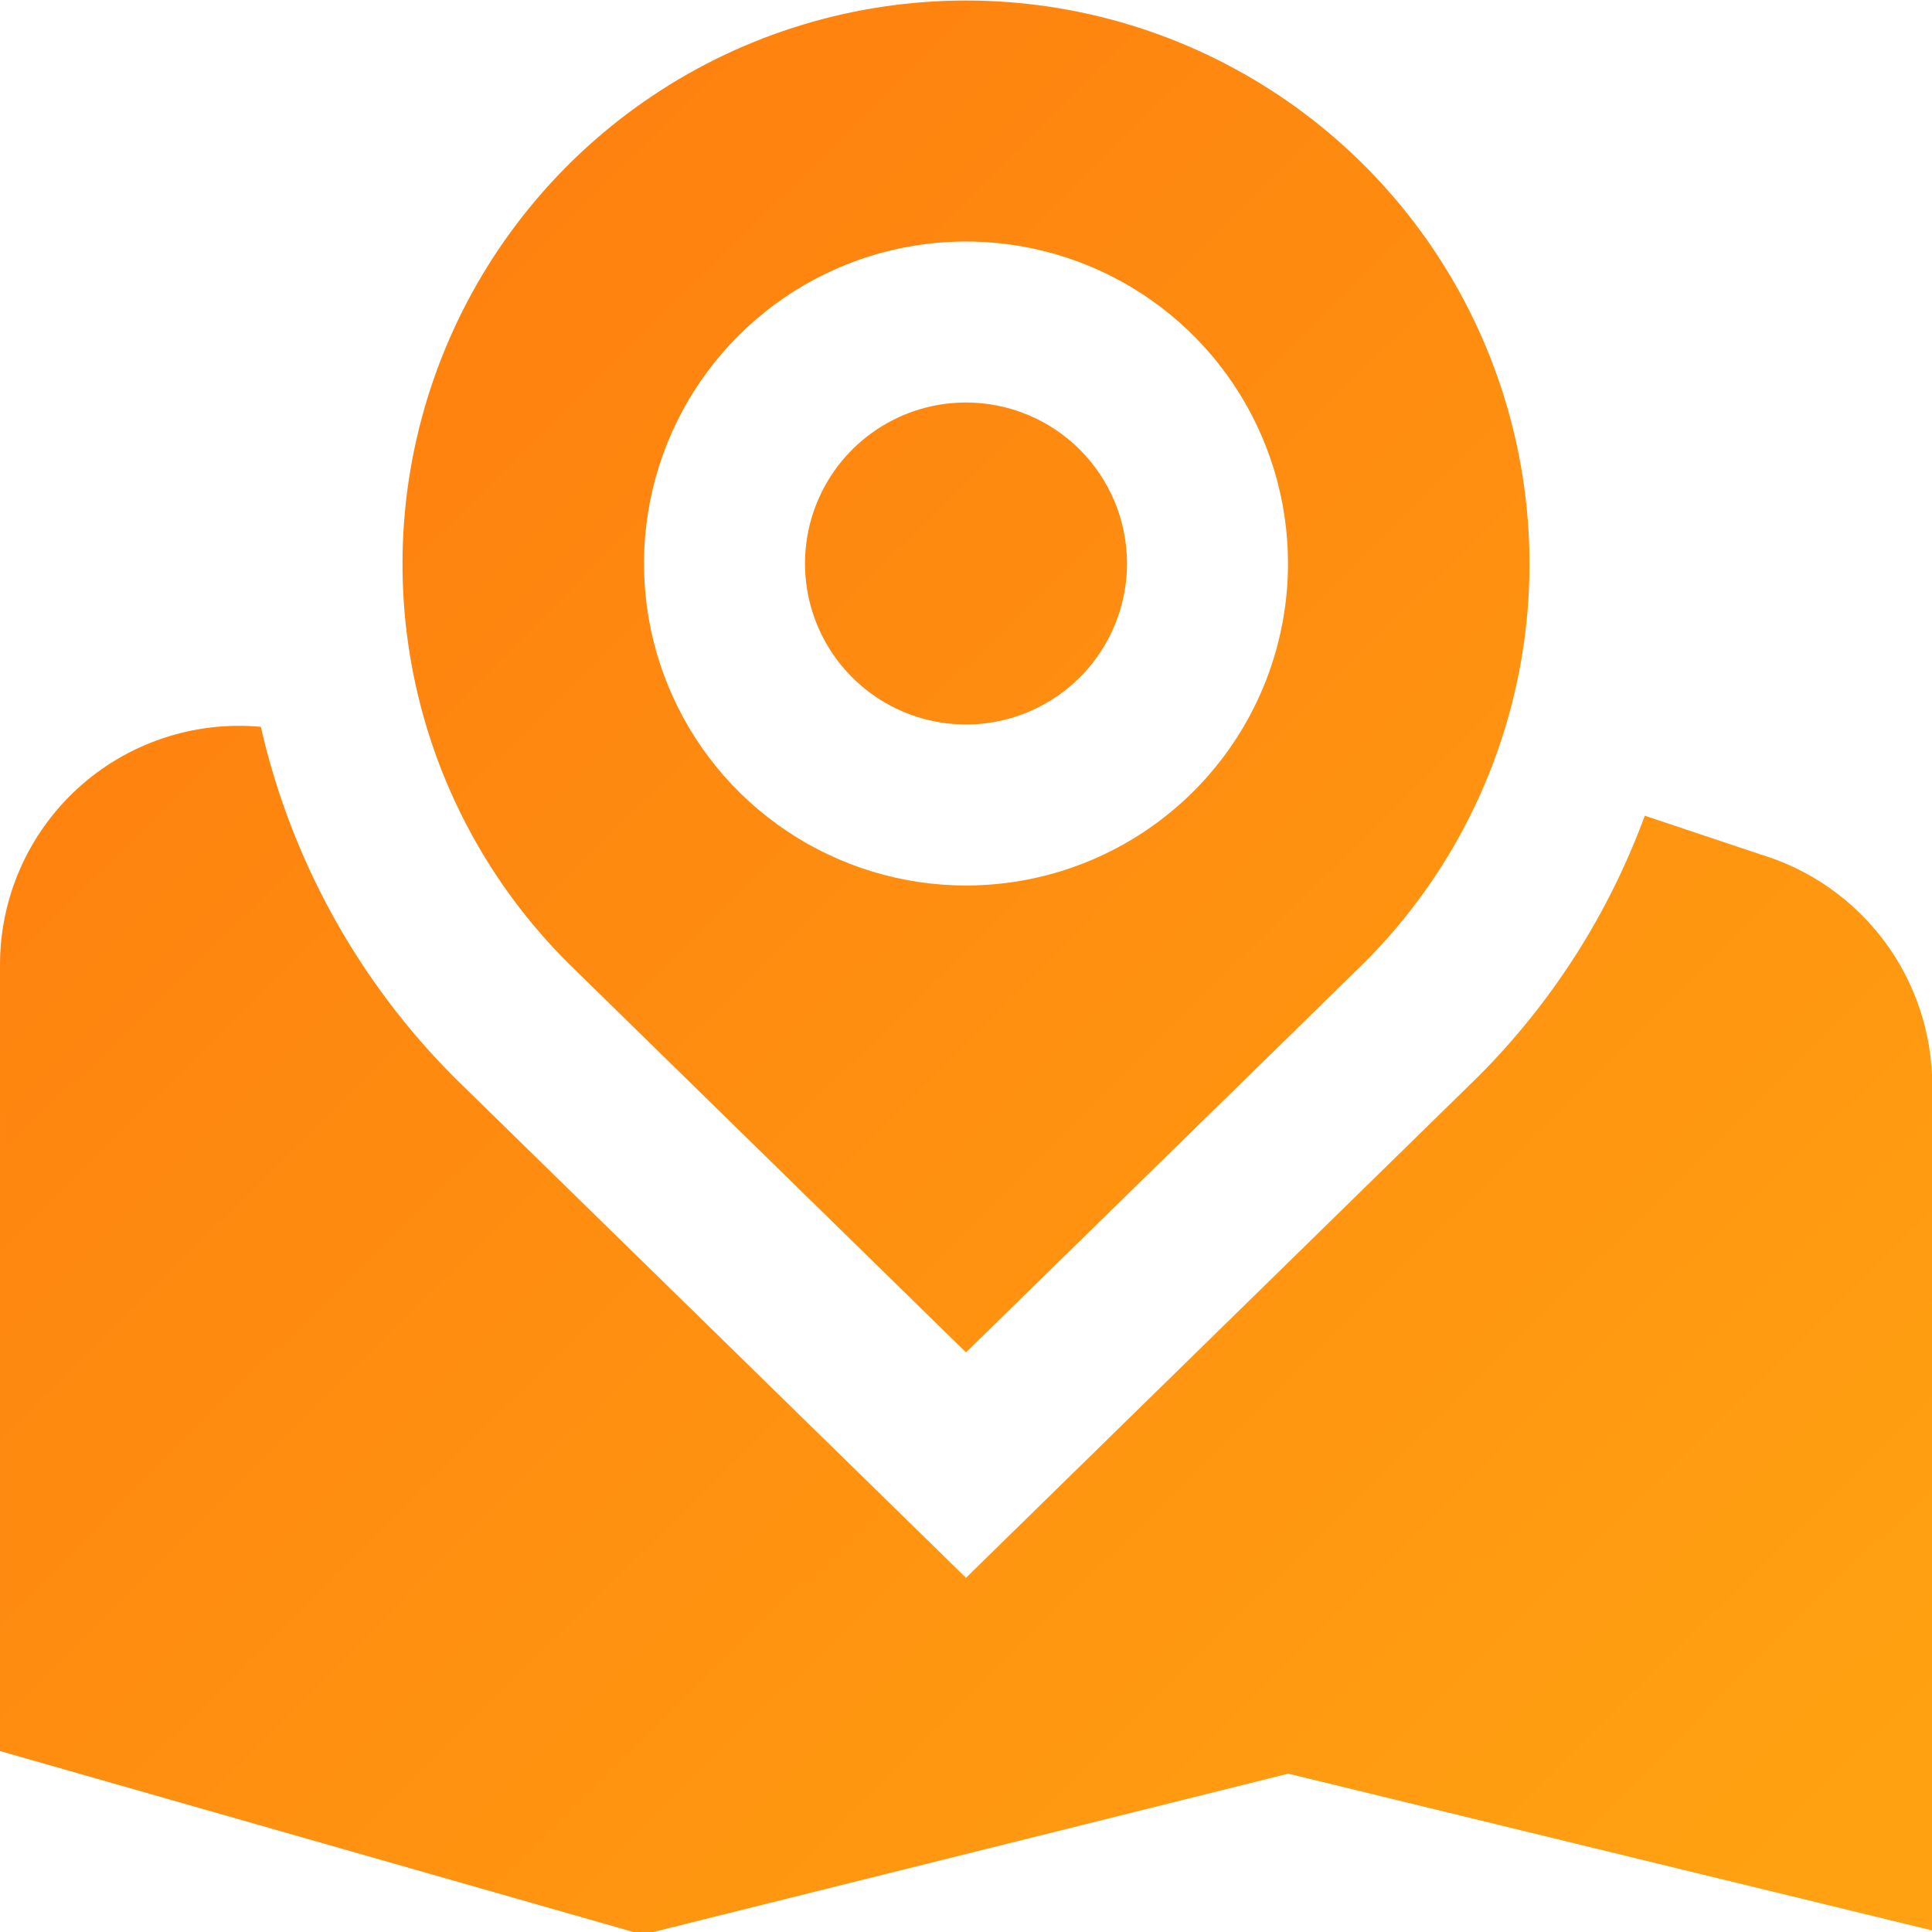 <?xml version="1.0" encoding="UTF-8"?> <svg xmlns="http://www.w3.org/2000/svg" width="512" height="512" viewBox="0 0 512 512" fill="none"><g clip-path="url(#clip0_191_703)"><path d="M298.668 149.333C298.668 157.772 296.165 166.021 291.477 173.038C286.789 180.054 280.125 185.523 272.329 188.752C264.532 191.982 255.954 192.827 247.677 191.18C239.401 189.534 231.798 185.47 225.831 179.503C219.864 173.536 215.8 165.934 214.154 157.657C212.508 149.381 213.353 140.802 216.582 133.006C219.811 125.209 225.28 118.546 232.297 113.857C239.313 109.169 247.562 106.667 256.001 106.667C267.317 106.667 278.169 111.162 286.171 119.163C294.172 127.165 298.668 138.017 298.668 149.333ZM361.601 255.083L256.001 358.4L150.572 255.232C129.648 234.373 115.381 207.777 109.577 178.807C103.773 149.838 106.693 119.798 117.967 92.489C129.241 65.179 148.362 41.828 172.912 25.389C197.461 8.95 226.335 0.163 255.88 0.139C285.425 0.115 314.313 8.856 338.889 25.255C363.465 41.654 382.624 64.974 393.942 92.266C405.26 119.557 408.229 149.592 402.472 178.57C396.715 207.549 382.491 234.19 361.601 255.083ZM341.334 149.333C341.334 132.456 336.33 115.958 326.953 101.925C317.577 87.892 304.249 76.954 288.657 70.496C273.064 64.037 255.906 62.347 239.353 65.64C222.8 68.932 207.595 77.059 195.661 88.994C183.727 100.928 175.6 116.133 172.307 132.686C169.015 149.239 170.705 166.396 177.163 181.989C183.622 197.582 194.559 210.909 208.592 220.285C222.625 229.662 239.124 234.667 256.001 234.667C278.633 234.667 300.338 225.676 316.341 209.673C332.344 193.67 341.334 171.965 341.334 149.333ZM466.497 226.411L435.884 216.171C426.356 242.127 411.303 265.703 391.766 285.269L256.001 418.133L120.748 285.867C95.073 260.287 77.172 227.955 69.121 192.619C60.326 191.809 51.459 192.849 43.09 195.67C34.721 198.492 27.034 203.033 20.524 209.002C14.015 214.971 8.826 222.236 5.292 230.33C1.757 238.424 -0.045 247.168 0.001 256V464.043L170.305 512.704L341.398 470.037L512.065 511.595V287.637C512.056 273.888 507.62 260.507 499.413 249.475C491.205 238.444 479.664 230.371 466.497 226.411Z" fill="url(#paint0_linear_191_703)"></path></g><defs><linearGradient id="paint0_linear_191_703" x1="38.005" y1="33.676" x2="484.501" y2="484.237" gradientUnits="userSpaceOnUse"><stop stop-color="#FE7D0F"></stop><stop offset="1" stop-color="#FFA111"></stop></linearGradient><clipPath id="clip0_191_703"><rect width="512" height="512" fill="white"></rect></clipPath></defs></svg> 